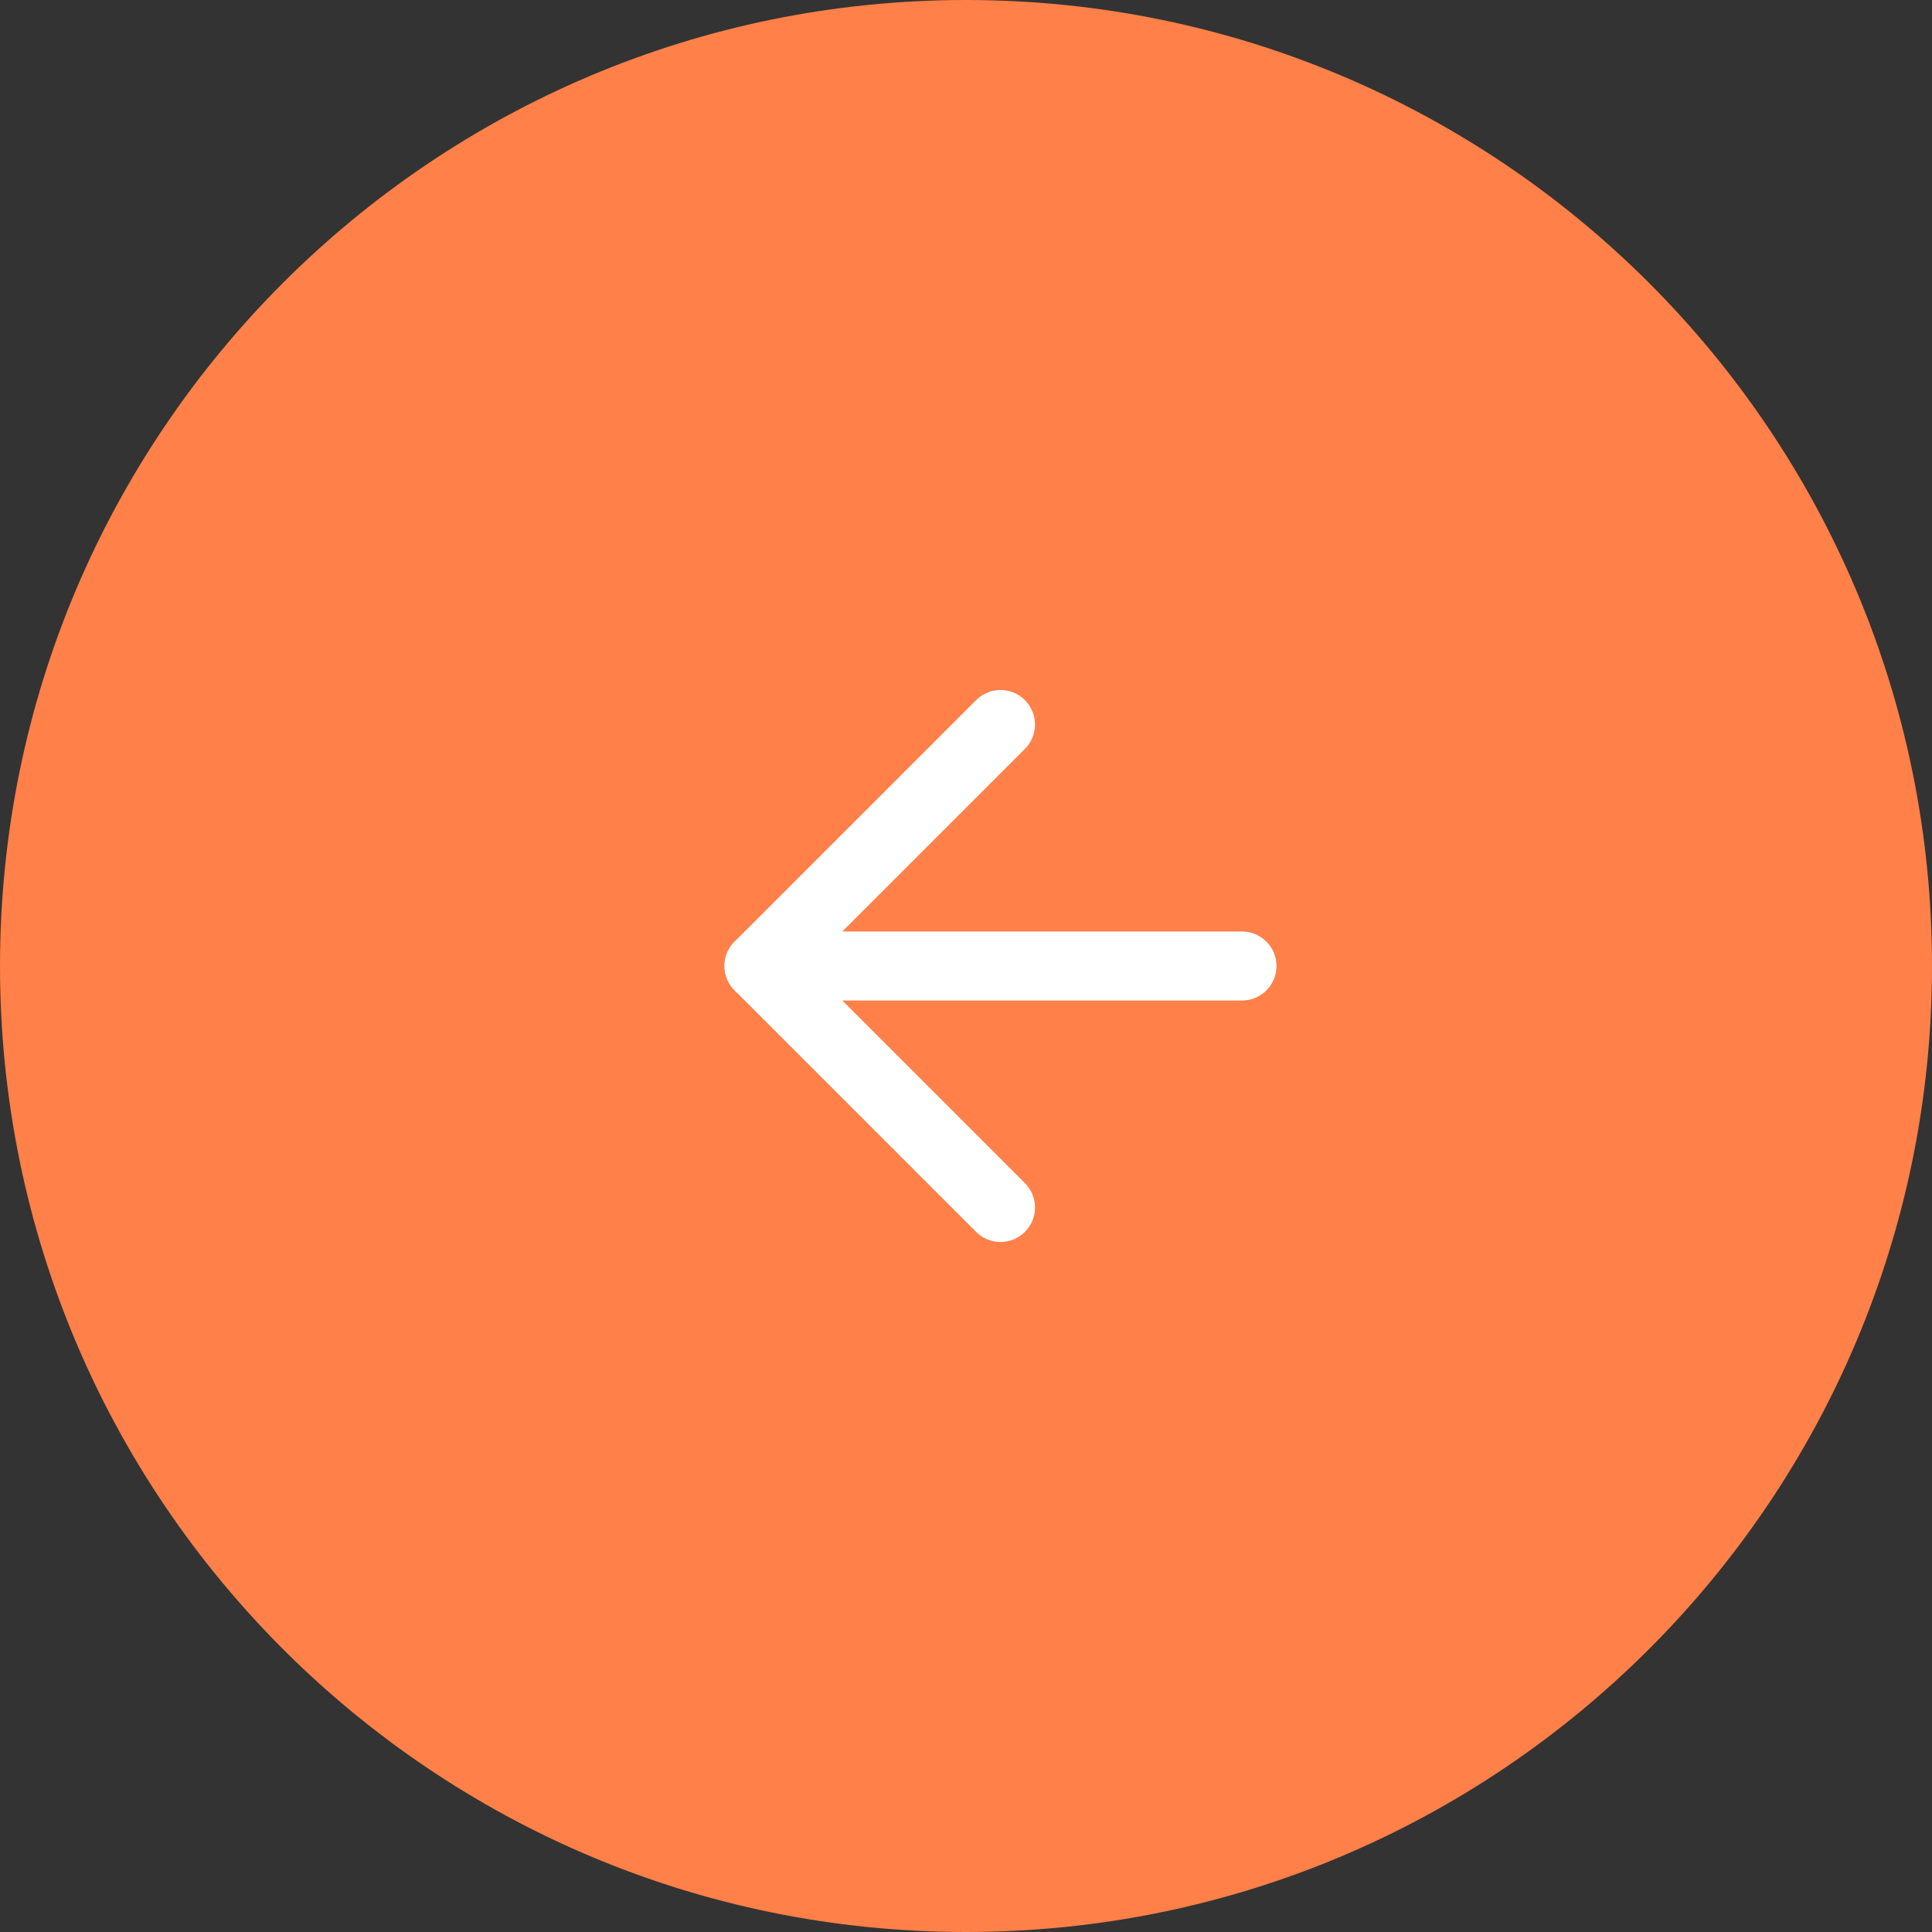 <?xml version="1.0" encoding="UTF-8"?> <svg xmlns="http://www.w3.org/2000/svg" width="56" height="56" viewBox="0 0 56 56" fill="none"><rect x="0" y="0" width="56" height="56" fill="#333333" stroke="none"/> <g clip-path="url(#clip0_128_4)"> <path d="M28 0C12.536 0 0 12.536 0 28C0 43.464 12.536 56 28 56C43.464 56 56 43.464 56 28C56 12.536 43.464 0 28 0Z" fill="#FF8048"></path> <path d="M36 28H22" stroke="white" stroke-width="2" stroke-linecap="round" stroke-linejoin="round"></path> <path d="M29 35L22 28L29 21" stroke="white" stroke-width="2" stroke-linecap="round" stroke-linejoin="round"></path> </g> <defs> <clipPath id="clip0_128_4"> <rect width="56" height="56" fill="white"></rect> </clipPath> </defs> </svg> 